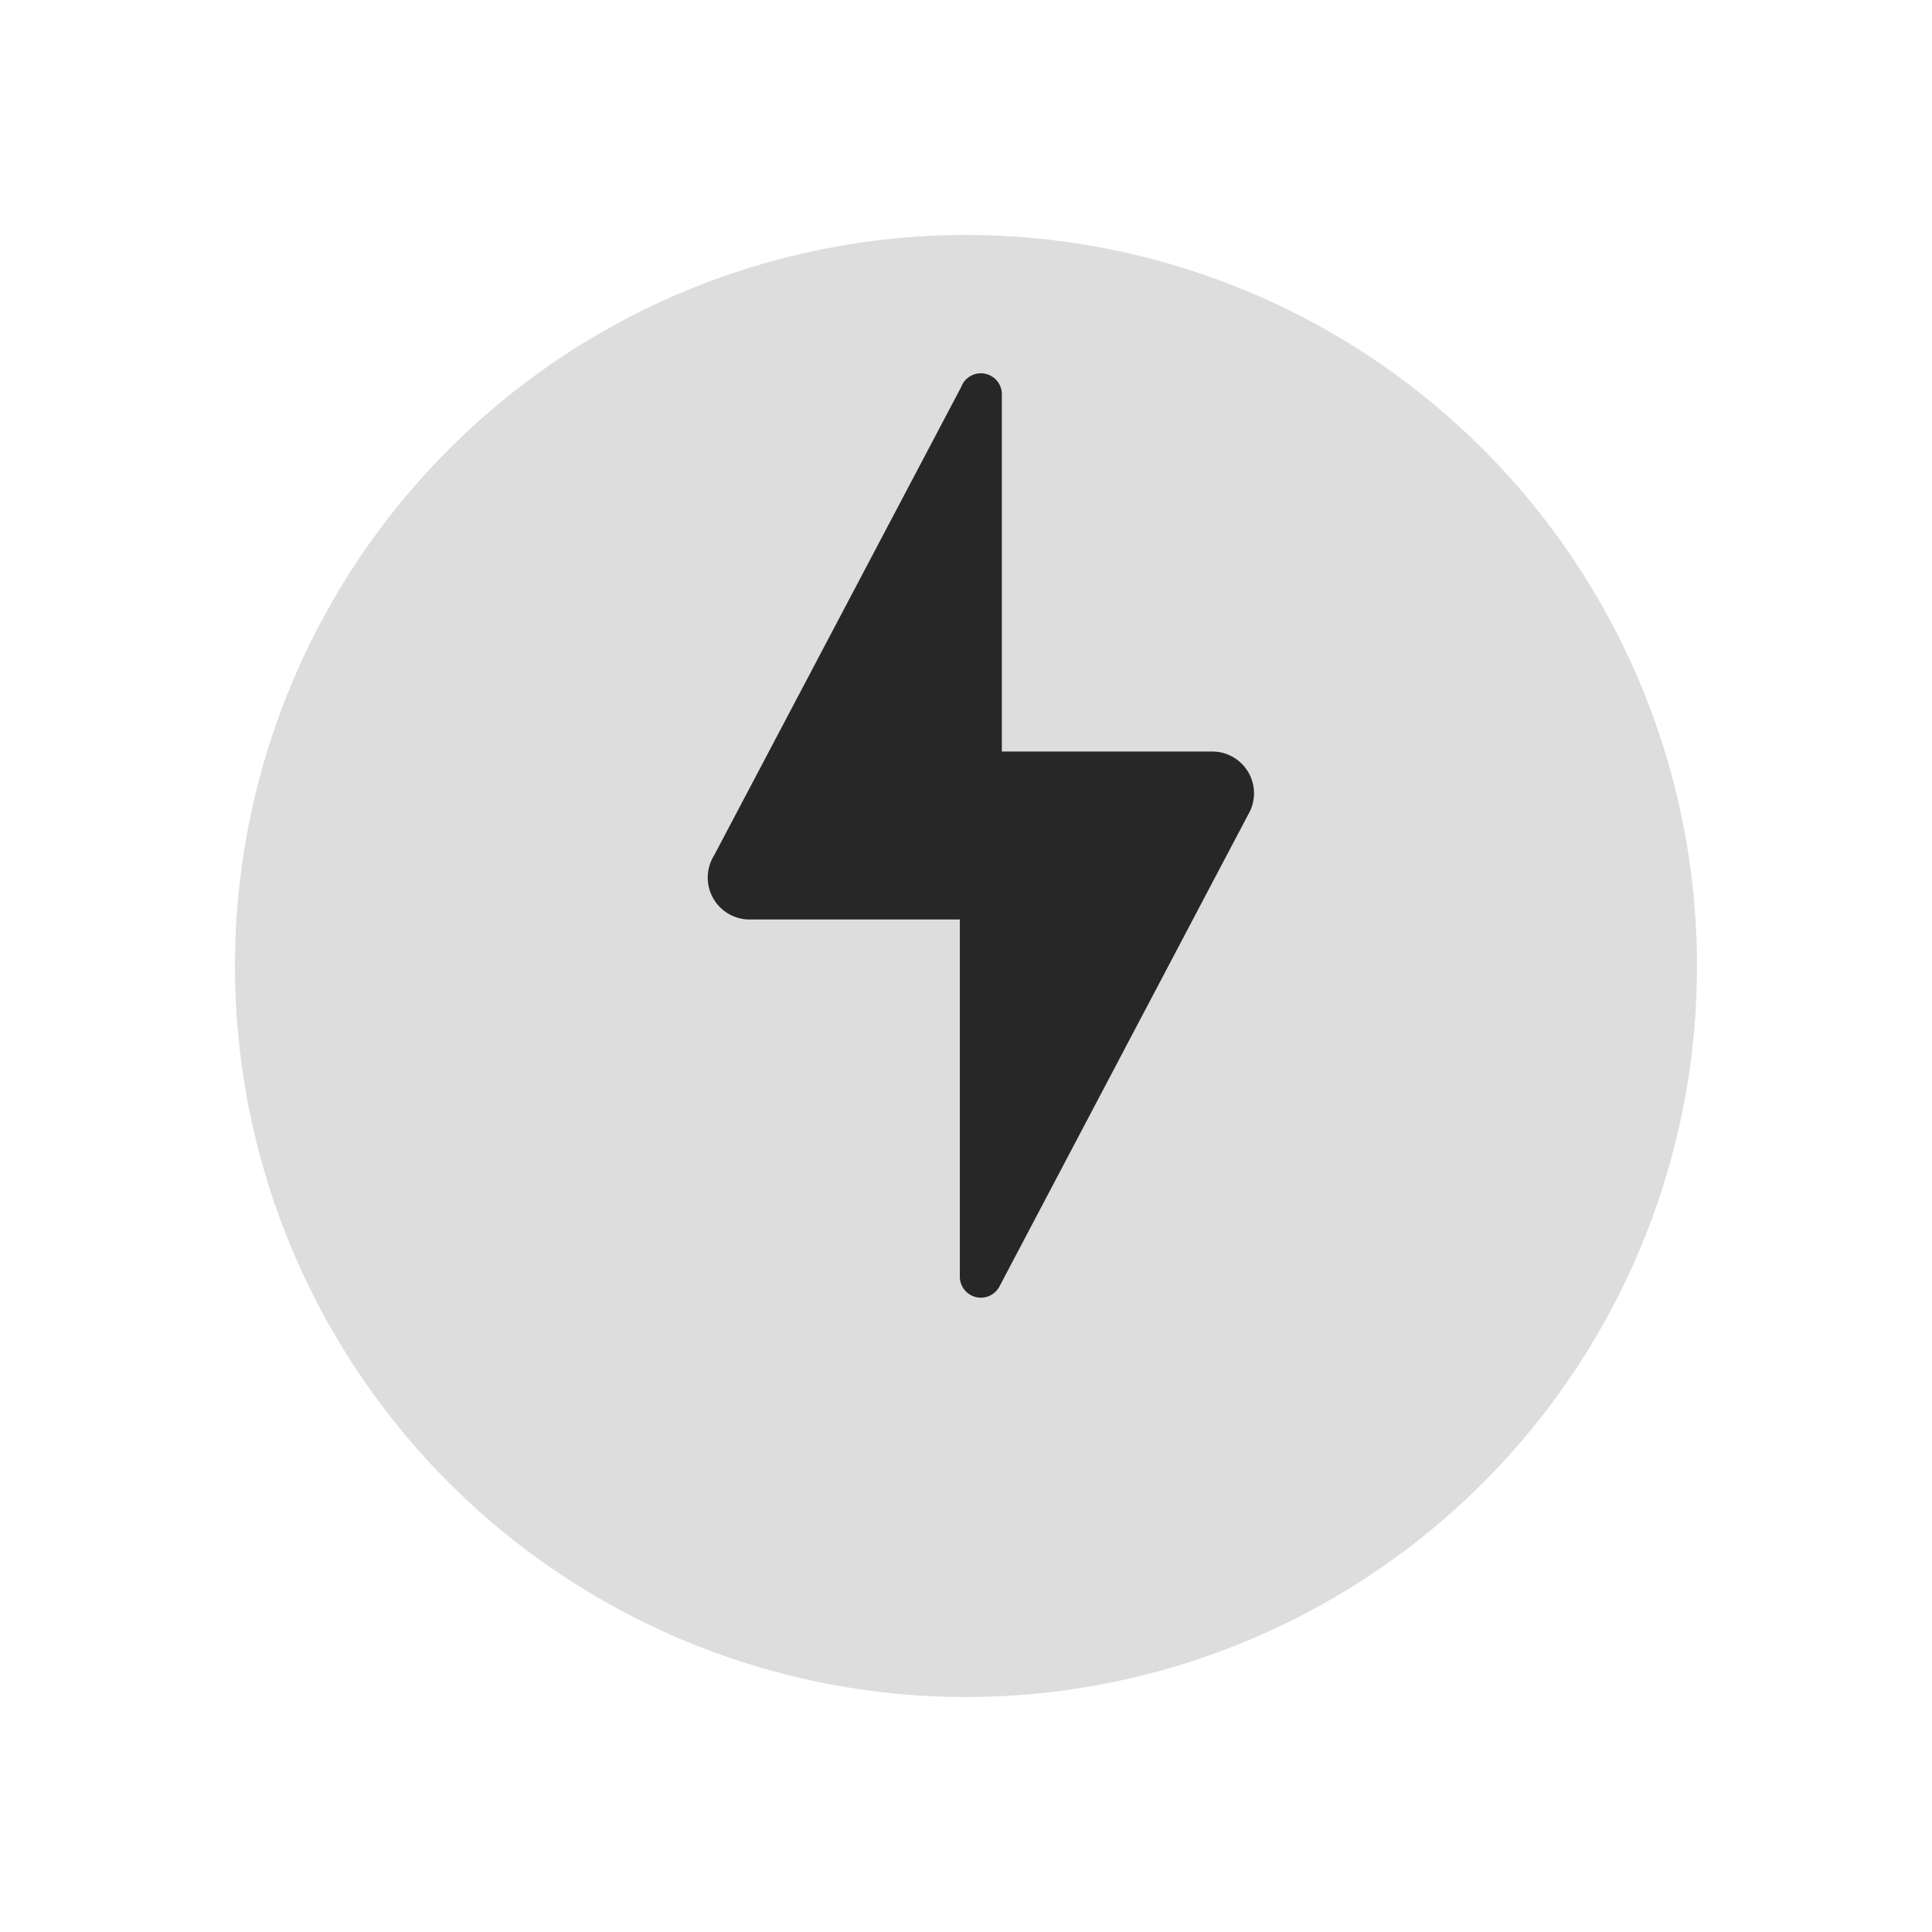 <svg xmlns="http://www.w3.org/2000/svg" xmlns:xlink="http://www.w3.org/1999/xlink" width="74" height="74" viewBox="0 0 74 74">
  <defs>
    <filter id="Elipse_695" x="0" y="0" width="74" height="74" filterUnits="userSpaceOnUse">
      <feOffset dy="3" input="SourceAlpha"/>
      <feGaussianBlur stdDeviation="3" result="blur"/>
      <feFlood flood-opacity="0.161"/>
      <feComposite operator="in" in2="blur"/>
      <feComposite in="SourceGraphic"/>
    </filter>
  </defs>
  <g id="Grupo_20409" data-name="Grupo 20409" transform="translate(9.109 6)">
    <g transform="matrix(1, 0, 0, 1, -9.11, -6)" filter="url(#Elipse_695)">
      <circle id="Elipse_695-2" data-name="Elipse 695" cx="28" cy="28" r="28" transform="translate(9 6)" fill="#ddd"/>
    </g>
    <path id="lightning-bolt" d="M16.46,1a.8.8,0,0,0-.754.525L6.248,19.455A1.606,1.606,0,0,0,7.609,21.92h8.046V35.6a.805.805,0,0,0,1.521.368L26.7,17.9l0,0a1.6,1.6,0,0,0-1.389-2.414H17.264V1.8A.8.8,0,0,0,16.46,1Z" transform="translate(12 7.299)" fill="#272727"/>
  </g>
</svg>
